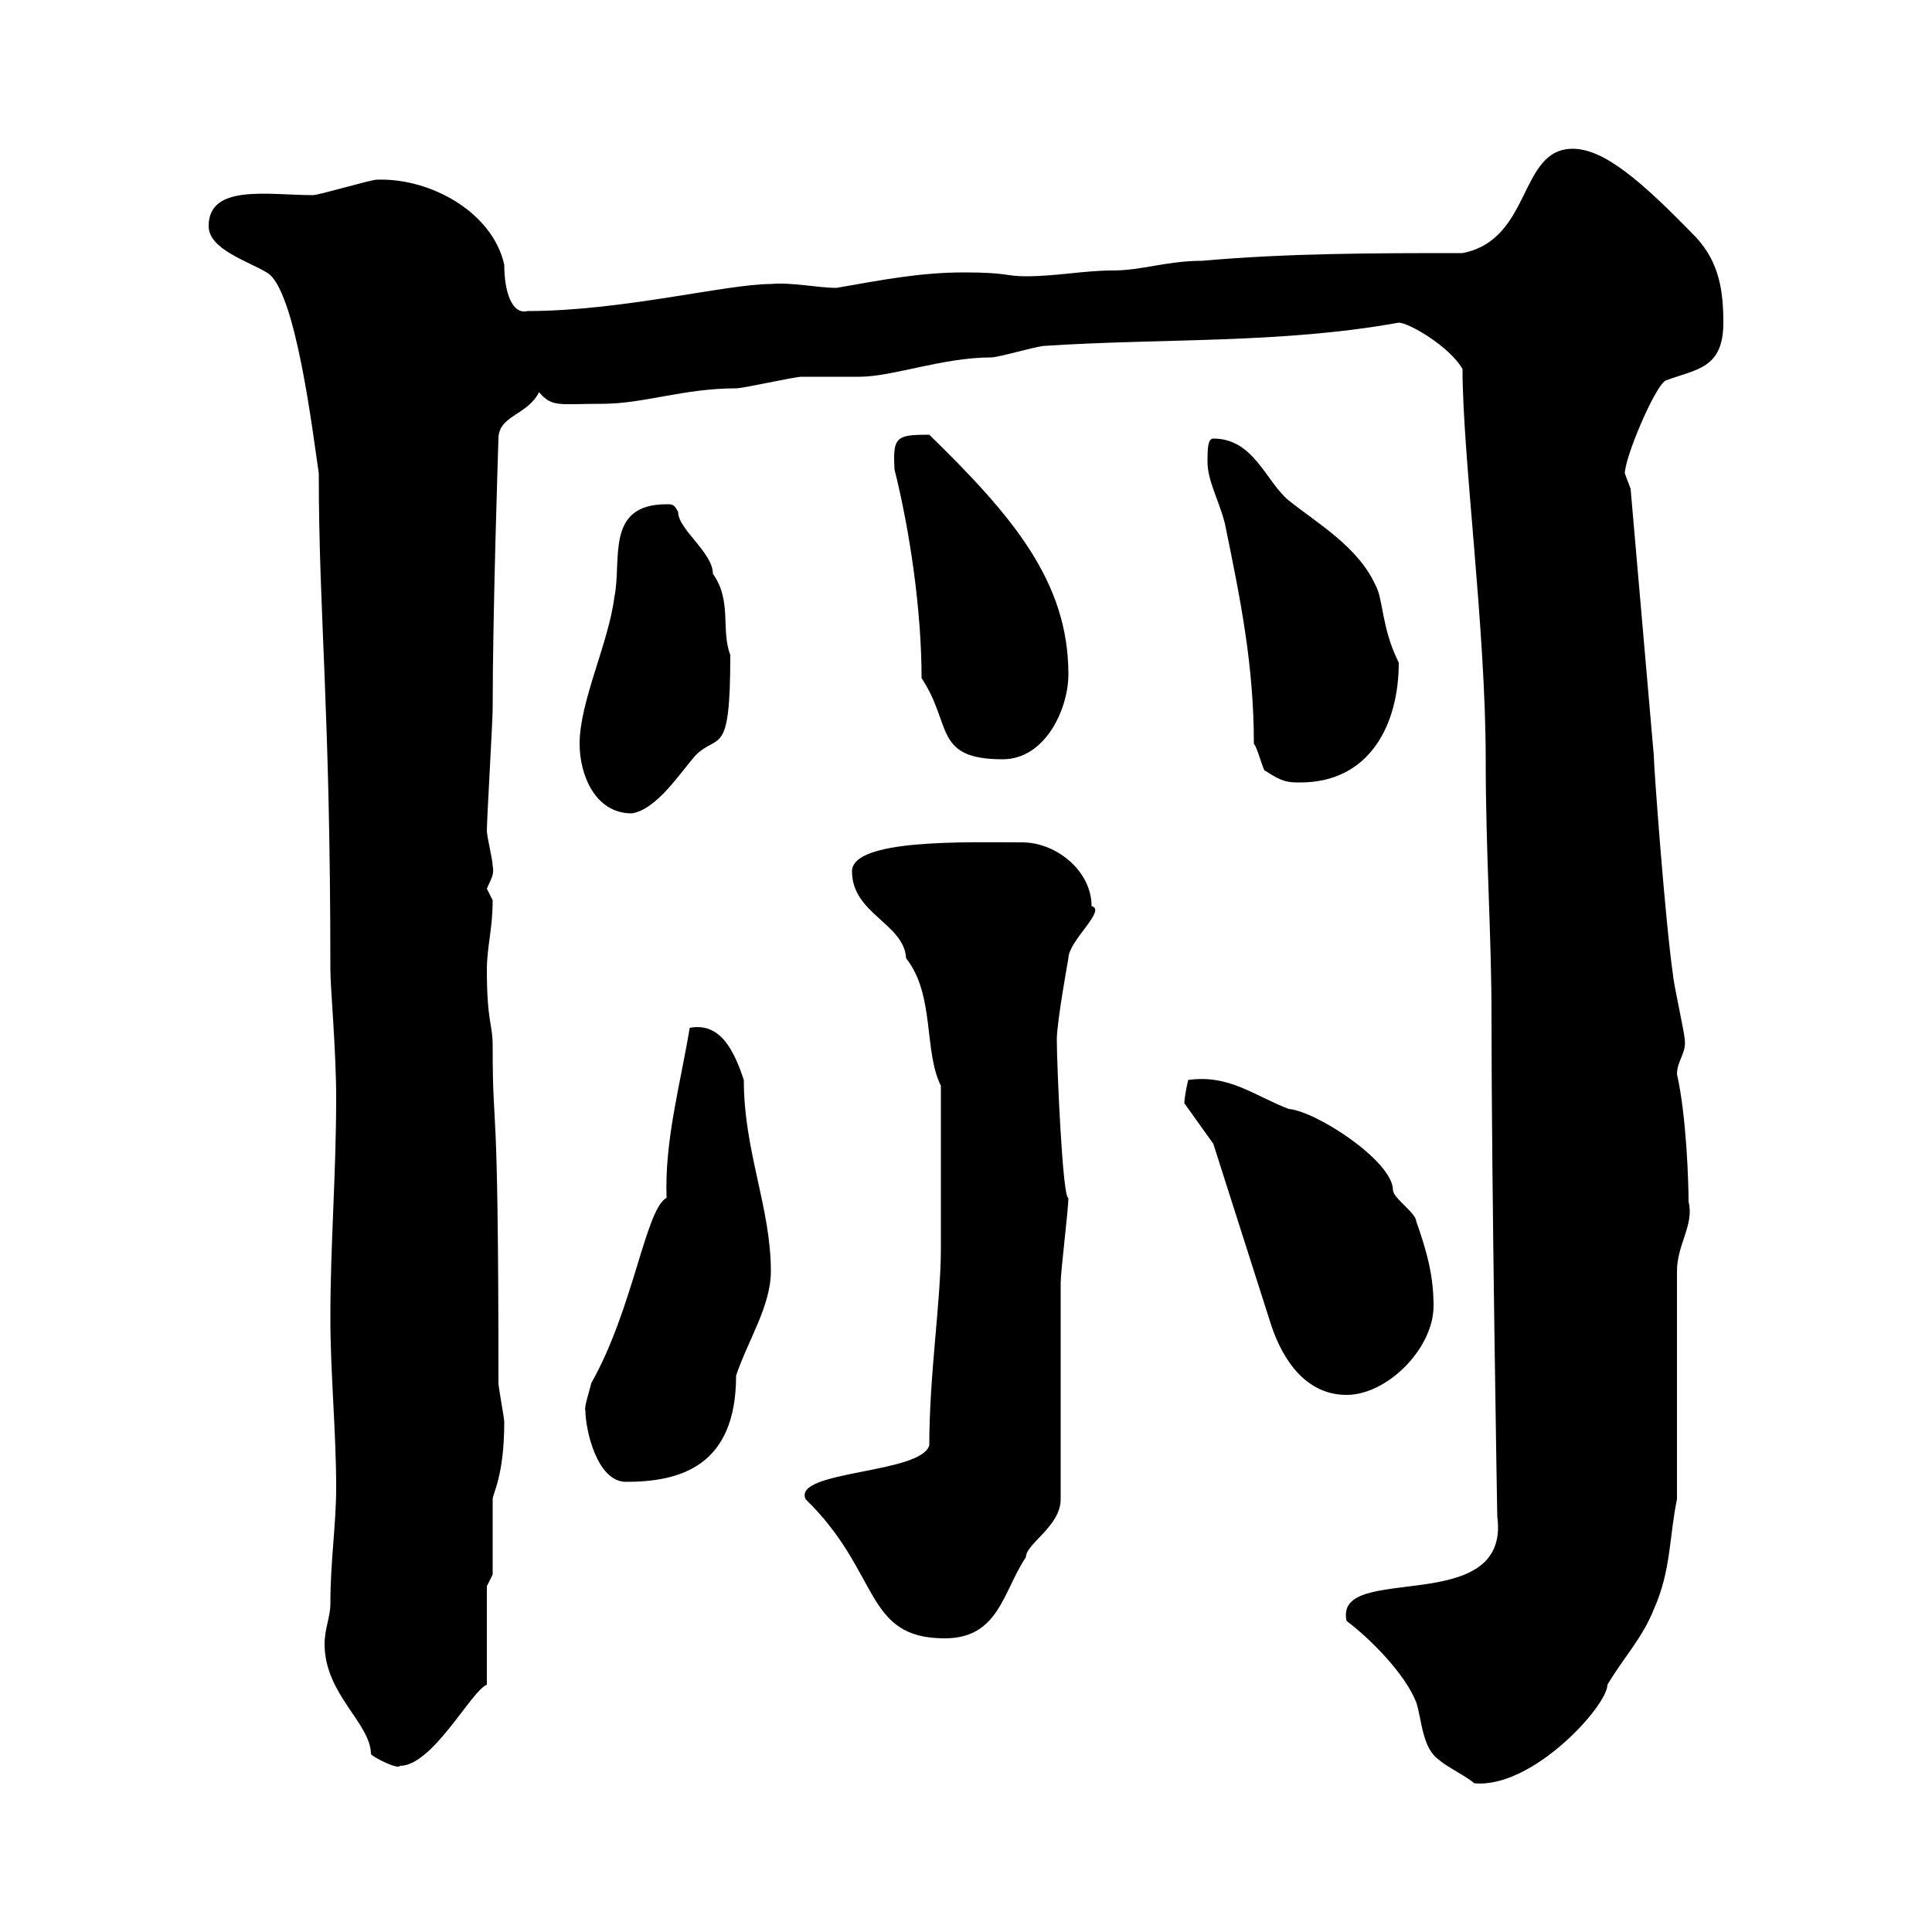 <svg xmlns="http://www.w3.org/2000/svg" xmlns:xlink="http://www.w3.org/1999/xlink" width="300" height="300"><path d="M209.10 251.70C212.70 254.40 218.10 259.80 219.90 264.30C220.80 267 220.80 271.50 223.50 273.30C224.40 274.20 228 276 228.90 276.90C237.90 277.80 249.60 264.90 249.60 261.60C252.30 257.10 255 254.40 256.80 249.90C259.50 243.90 259.20 238.50 260.40 232.80L260.40 197.40C260.40 193.20 263.10 190.20 262.20 186.60C262.20 183.90 261.90 173.40 260.40 166.80C260.40 164.70 261.90 163.50 261.60 161.40C261.60 160.50 259.80 152.40 259.80 151.50C258.60 143.40 256.80 119.10 256.80 117.30L253.20 75.90C253.20 75.90 252.30 73.50 252.30 73.50C252.30 71.10 256.80 60.30 258.60 59.10C263.40 57.30 267.60 57.30 267.60 50.10C267.60 45.30 267 40.80 263.40 36.90C254.70 27.90 249 23.10 244.20 23.10C235.80 23.10 237.90 37.20 227.10 39.30C213.60 39.30 200.10 39.30 186.60 40.50C181.20 40.50 177.30 42 172.80 42C168.30 42 164.10 42.90 159.30 42.90C156 42.90 156.60 42.30 149.70 42.30C142.80 42.30 136.80 43.50 129.90 44.70C126.90 44.70 123 43.80 119.70 44.10C112.80 44.10 96.60 48.30 81.90 48.30C79.50 48.90 78.30 45.30 78.30 41.10C76.50 33 66.90 27.60 58.50 27.90C57.60 27.90 49.50 30.30 48.60 30.30C41.70 30.30 32.40 28.50 32.40 35.10C32.40 38.70 38.40 40.50 41.40 42.30C45.90 44.70 48.60 67.50 49.50 73.50C49.50 95.70 51.30 109.50 51.30 150.60C51.30 153.30 52.20 163.20 52.20 170.40C52.20 182.40 51.30 193.20 51.30 204.60C51.30 213.30 52.20 222.30 52.20 231C52.20 236.70 51.30 242.40 51.30 249C51.30 251.10 50.40 252.90 50.40 255.30C50.40 263.10 57.60 267.60 57.60 272.40C58.20 273 61.80 274.80 62.10 274.20C67.20 274.20 73.20 262.50 75.60 261.60L75.60 246.30L76.50 244.50L76.50 232.80C76.50 231.90 78.30 229.20 78.30 220.80C78.30 220.20 77.40 215.40 77.40 214.80C77.40 166.50 76.50 177.60 76.50 162.30C76.50 159 75.60 158.70 75.60 150.60C75.60 147 76.50 144.30 76.50 139.80C76.50 139.80 75.60 138 75.60 138C76.20 136.50 76.80 135.90 76.50 134.40C76.50 133.50 75.60 129.90 75.60 129C75.60 127.20 76.50 111.90 76.50 110.10C76.50 94.80 77.40 68.10 77.40 68.10C77.40 64.50 81.90 64.50 83.70 60.90C85.80 63.30 86.70 62.70 93.60 62.70C99.90 62.70 106.20 60.30 114.30 60.30C115.50 60.30 123.30 58.50 124.50 58.50C125.10 58.50 132.30 58.50 133.50 58.50C138.60 58.50 146.40 55.50 153.90 55.50C155.10 55.50 161.10 53.70 162.30 53.70C180.60 52.50 198.90 53.40 217.20 50.10C218.70 50.10 225 53.70 227.10 57.30C227.10 70.80 230.70 97.50 230.70 117.90C230.70 132.60 231.60 144.90 231.60 157.80C231.60 184.20 232.50 236.10 232.50 235.50C234.60 251.40 207 242.40 209.10 251.70ZM125.10 232.80C136.80 244.20 134.10 254.40 146.70 254.40C155.10 254.40 155.70 247.20 159.30 241.80C159.30 239.70 164.70 237 164.70 232.80C164.70 227.40 164.70 204.60 164.70 199.20C164.70 197.40 165.90 187.80 165.90 186C165 186.30 164.10 165.30 164.10 161.40C164.10 158.70 165.90 148.80 165.90 148.80C165.90 146.10 171.90 141.30 169.50 140.70C169.50 135.30 164.10 130.80 158.70 130.80C150.30 130.80 132.30 130.20 132.30 135.30C132.30 141.90 140.40 143.40 140.70 148.80C145.20 154.50 143.40 163.20 146.10 168.60C146.10 180.90 146.10 189.90 146.10 193.80C146.10 202.20 144.30 213.30 144.30 224.40C143.10 228.90 123 228.30 125.10 232.80ZM90.90 219C90.90 222 92.70 230.10 97.20 230.10C105.60 230.10 114.30 227.70 114.30 213.60C116.10 208.20 119.70 202.80 119.70 197.40C119.70 187.50 115.50 178.80 115.50 167.70C114 163.20 111.90 158.70 107.10 159.60C105.60 168.60 103.20 177 103.50 186C100.20 187.80 98.40 203.10 91.80 214.80C91.80 215.10 90.60 218.70 90.90 219ZM188.40 177.60L197.40 205.80C199.20 211.20 202.80 216.60 209.10 216.60C215.40 216.60 222.60 209.40 222.60 202.80C222.60 198.30 221.70 194.70 219.90 189.60C219.90 188.40 216.30 186 216.30 184.80C216.30 180.30 204.30 172.50 200.10 172.20C194.70 170.10 190.80 166.80 184.50 167.70C184.20 168.90 183.90 170.70 183.90 171.30ZM90 115.50C90 120.30 92.40 126.30 98.10 126.30C102 125.70 105.60 120 108 117.30C111.60 113.70 113.40 117.90 113.40 101.70C111.90 97.80 113.70 93.30 110.70 89.10C110.70 85.80 105.30 82.20 105.30 79.50C104.70 78.30 104.40 78.30 103.50 78.30C93.90 78.30 96.60 87 95.40 92.70C94.50 99.90 90 108.90 90 115.50ZM187.50 71.70C187.50 74.70 189.30 77.70 190.20 81.30C192.60 93 194.70 103.20 194.70 115.50C195.30 116.10 196.20 120 196.50 119.70C199.20 121.50 200.10 121.50 201.90 121.50C212.70 121.50 217.20 112.50 217.20 102.90C214.50 97.50 214.80 93 213.60 90.90C210.90 84.90 204.60 81.30 200.10 77.70C196.50 74.70 194.70 68.10 188.40 68.10C187.50 68.10 187.50 69.90 187.50 71.70ZM143.10 105.30C147.90 112.50 144.90 117.90 155.70 117.90C162.30 117.90 165.90 110.10 165.90 104.70C165.90 90.30 157.20 80.10 144.30 67.50C139.20 67.50 138.60 67.80 138.90 72.90C141.30 82.50 143.10 94.80 143.10 105.30Z"/></svg>